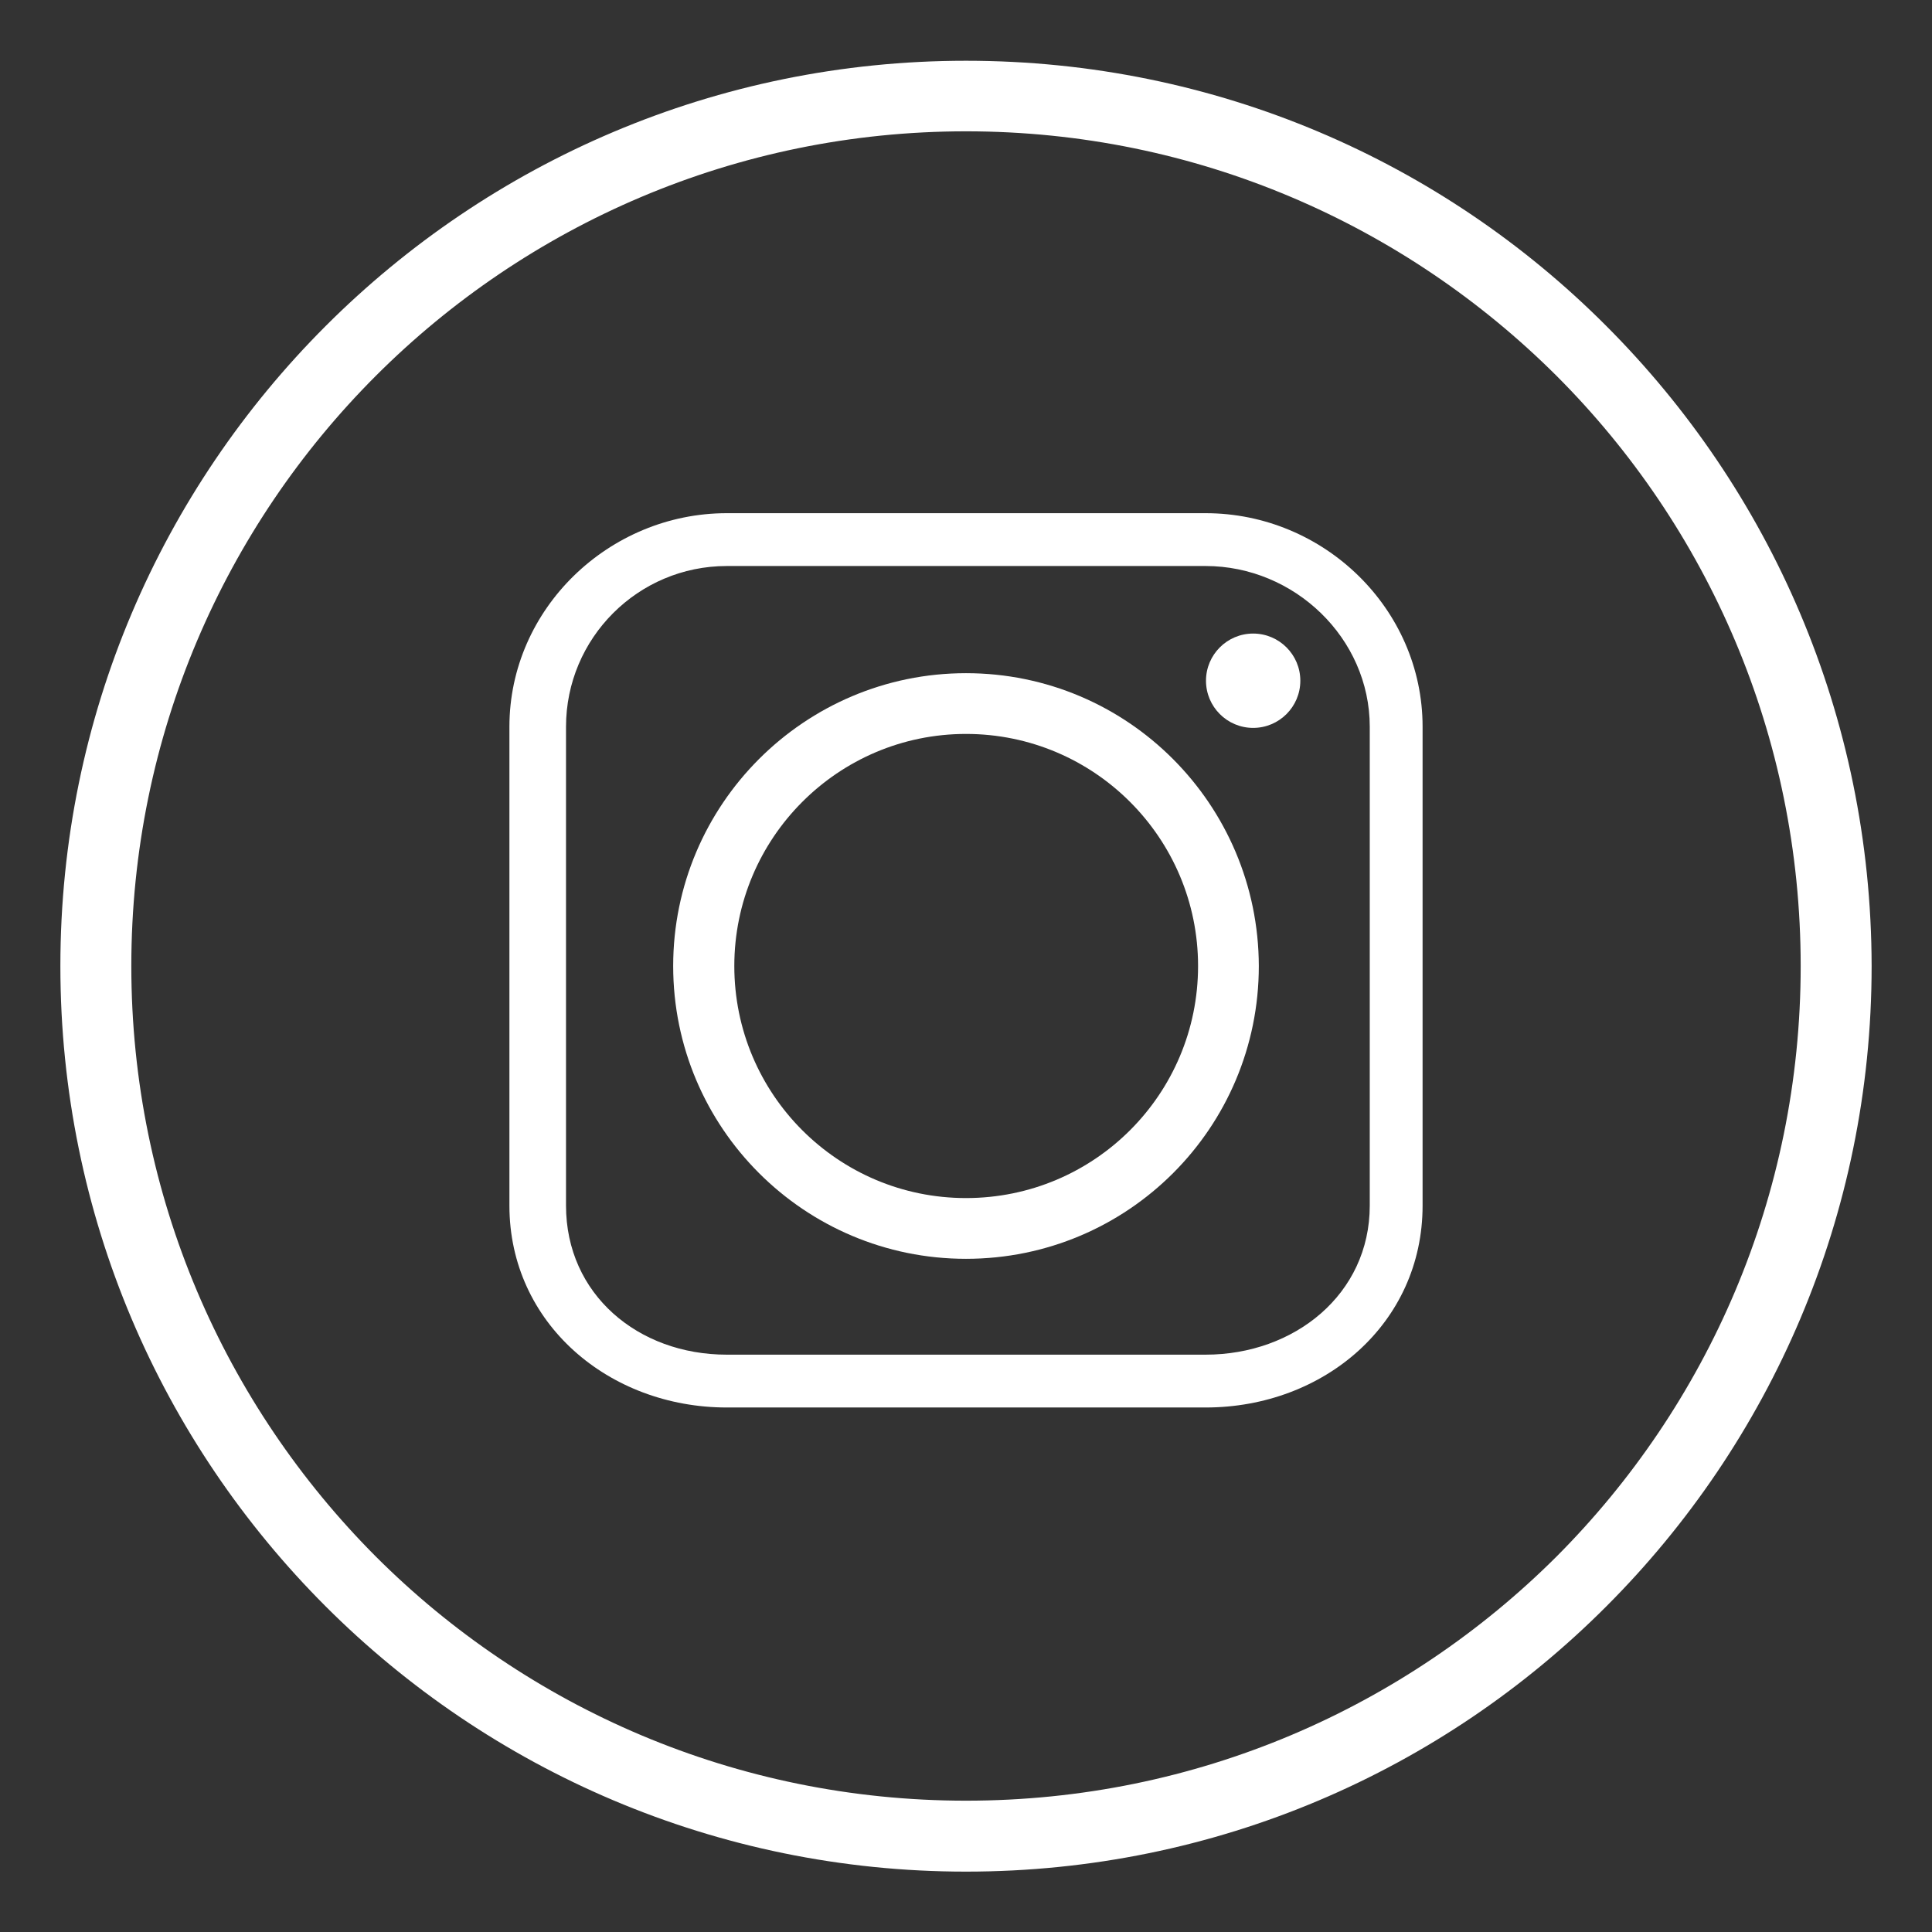 <?xml version="1.0" encoding="utf-8"?>
<!-- Generator: Adobe Illustrator 25.0.1, SVG Export Plug-In . SVG Version: 6.00 Build 0)  -->
<svg version="1.1" id="Layer_1" xmlns="http://www.w3.org/2000/svg" xmlns:xlink="http://www.w3.org/1999/xlink" x="0px" y="0px"
	 viewBox="0 0 512 512" style="enable-background:new 0 0 512 512;" xml:space="preserve">
<rect x="0" y="0" width="512" height="512" fill="#333333" stroke="none"/>
<style type="text/css">
	.st0{fill:#FFFFFF;}
</style>
<g id="instagram__x2C__social__x2C__media__x2C_">
	<g>
		<path class="st0" d="M425.6,86.3C382.3,42.9,322.3,16.1,256,16.1c-66.2,0-126.2,26.8-169.7,70.3C42.9,129.8,16,189.7,16,256
			c0,66.3,26.8,126.2,70.3,169.7c43.4,43.4,103.5,70.3,169.7,70.3c66.3,0,126.3-26.8,169.7-70.3c43.4-43.4,70.3-103.4,70.3-169.7
			C495.9,189.7,469.1,129.8,425.6,86.3z M412.5,412.5c-40.1,40-95.4,64.7-156.5,64.7c-61,0-116.4-24.7-156.4-64.7
			c-40-40.1-64.8-95.4-64.8-156.5c0-61.1,24.8-116.4,64.8-156.4c40-40,95.4-64.8,156.4-64.8c61.1,0,116.4,24.8,156.5,64.8
			c40,40,64.7,95.3,64.7,156.4C477.2,317.1,452.5,372.4,412.5,412.5z"/>
		<path class="st0" d="M256,178.4c-42.8,0-77.6,34.8-77.6,77.6c0,42.9,34.8,77.6,77.6,77.6c42.9,0,77.6-34.7,77.6-77.6
			C333.5,213.2,298.9,178.4,256,178.4z M256,317.5c-33.9,0-61.4-27.5-61.4-61.5c0-33.9,27.5-61.5,61.4-61.5
			c34,0,61.5,27.6,61.5,61.5C317.5,290,290,317.5,256,317.5z"/>
		<path class="st0" d="M319.5,136H192.6c-31.2,0-57.6,25.3-57.6,56.6v126.9c0,31.2,26.4,53.5,57.6,53.5h126.9
			c31.4,0,57.5-22.3,57.5-53.5V192.6C377,161.3,350.8,136,319.5,136z M363,319.5c0,23.5-20,39.5-43.5,39.5H192.6
			c-23.5,0-42.6-16-42.6-39.5V192.6c0-23.5,19.1-42.6,42.6-42.6h126.9c23.5,0,43.5,19.1,43.5,42.6V319.5z"/>
		<path class="st0" d="M332.1,167.9c-6.9,0-12.5,5.6-12.5,12.5c0,6.9,5.6,12.5,12.5,12.5c6.9,0,12.5-5.6,12.5-12.5
			C344.6,173.5,339,167.9,332.1,167.9z"/>
	</g>
</g>
<g id="Layer_1_1_">
</g>
</svg>
